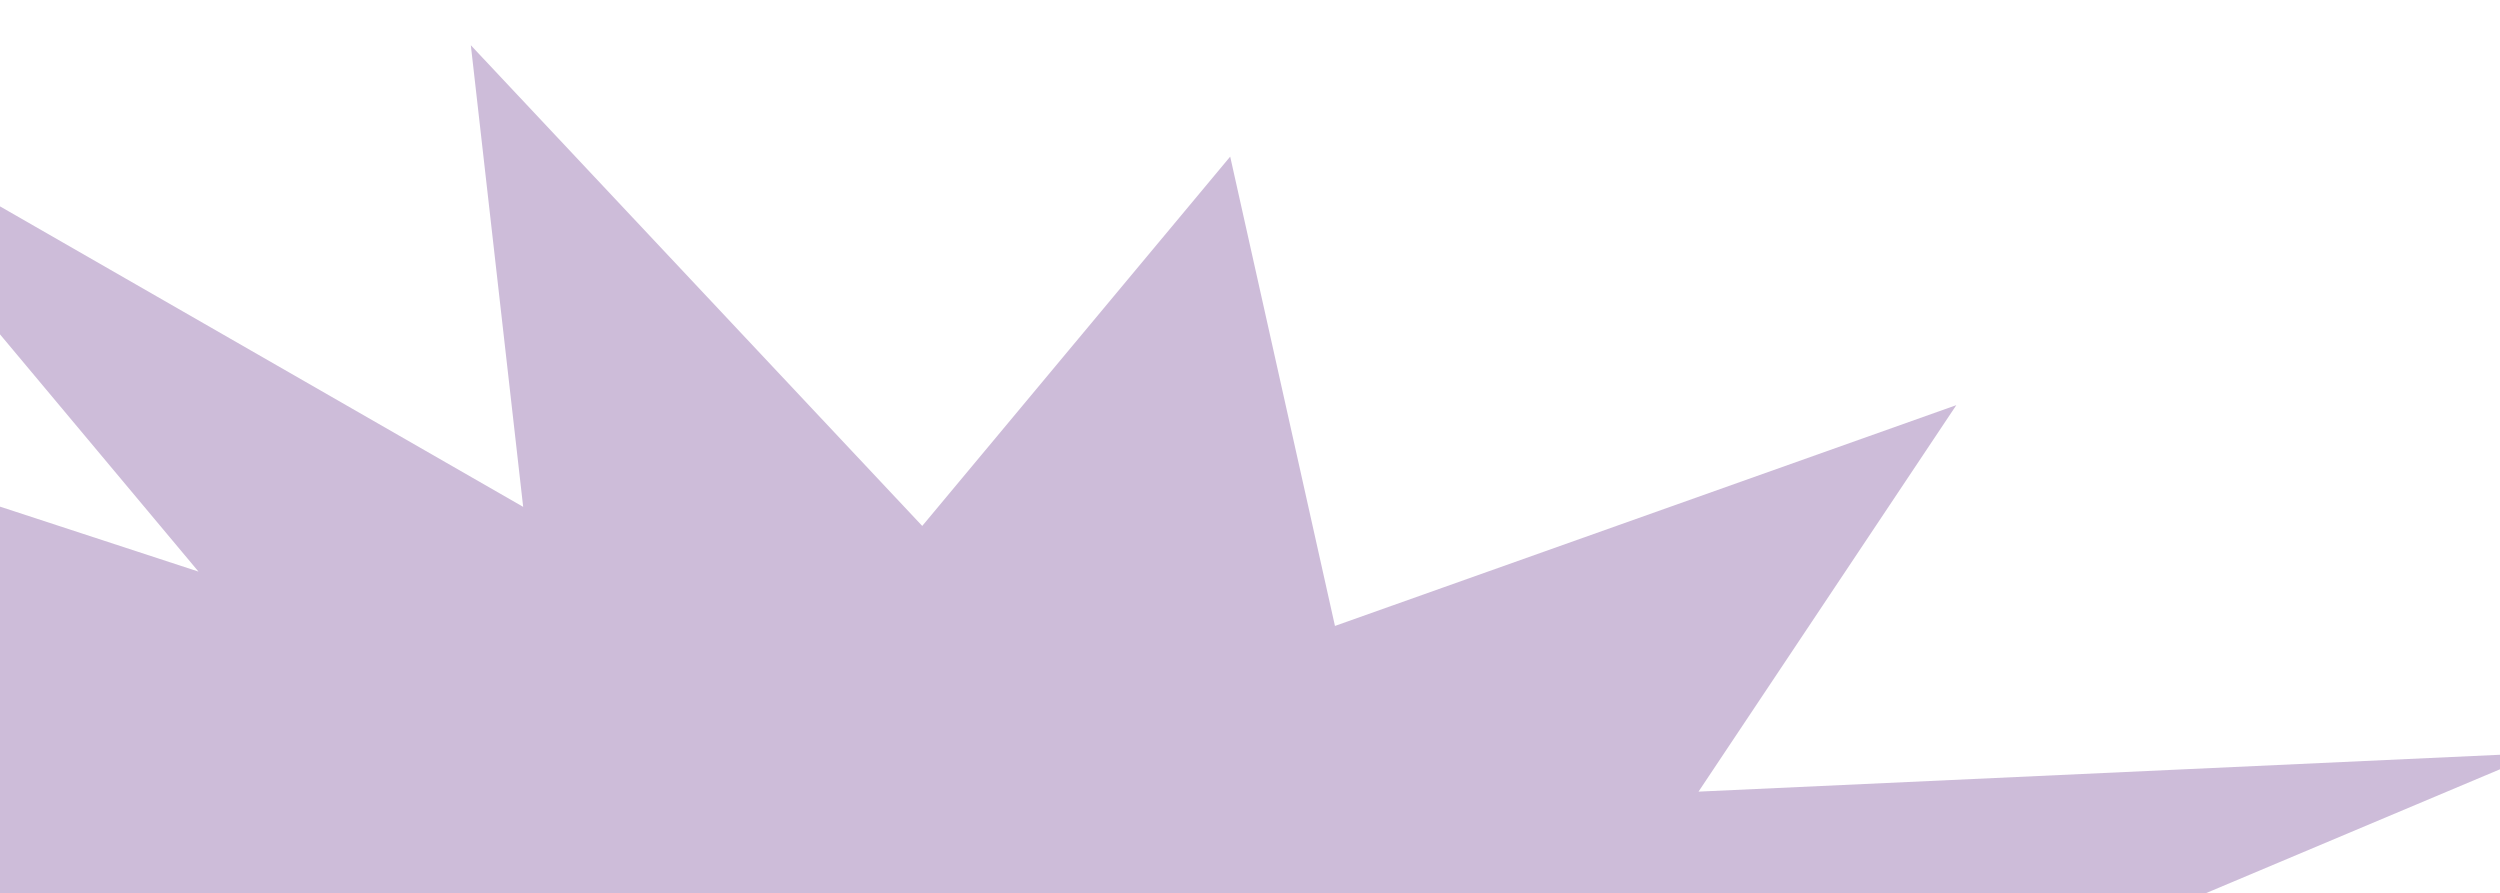 <?xml version="1.0" encoding="UTF-8"?> <svg xmlns="http://www.w3.org/2000/svg" width="1920" height="686" viewBox="0 0 1920 686" fill="none"> <g clip-path="url(#clip0_104_55)"> <path d="M-713.44 450.98L-1.783 545.525L-535.828 213.714L152.449 438.994L-158.325 67.552L401.789 389.269L361.597 34.744L708.276 403.921L944.786 120.286L1025.25 480.718L1502.46 311.155L1304.46 607.97L1949.71 578.292L1503.39 766.303L1582.87 851.291L1591.76 931.613L1632.19 1143.54L1556.11 1078.73L1454.58 1380.8L1401.88 1185.26L1632.19 1328.73L1152.54 1234.99L1112.27 1361.54L846.053 1220.34L529.079 1276L529.079 1143.54L51.873 1313.1L249.873 1016.29L-395.378 1045.96L50.943 857.954L-664.12 743.227L-37.427 692.644L-713.44 450.98Z" fill="#CDBCD9"></path> </g> <defs> <clipPath id="clip0_104_55"> <rect width="1920" height="686" fill="white"></rect> </clipPath> </defs> </svg> 
